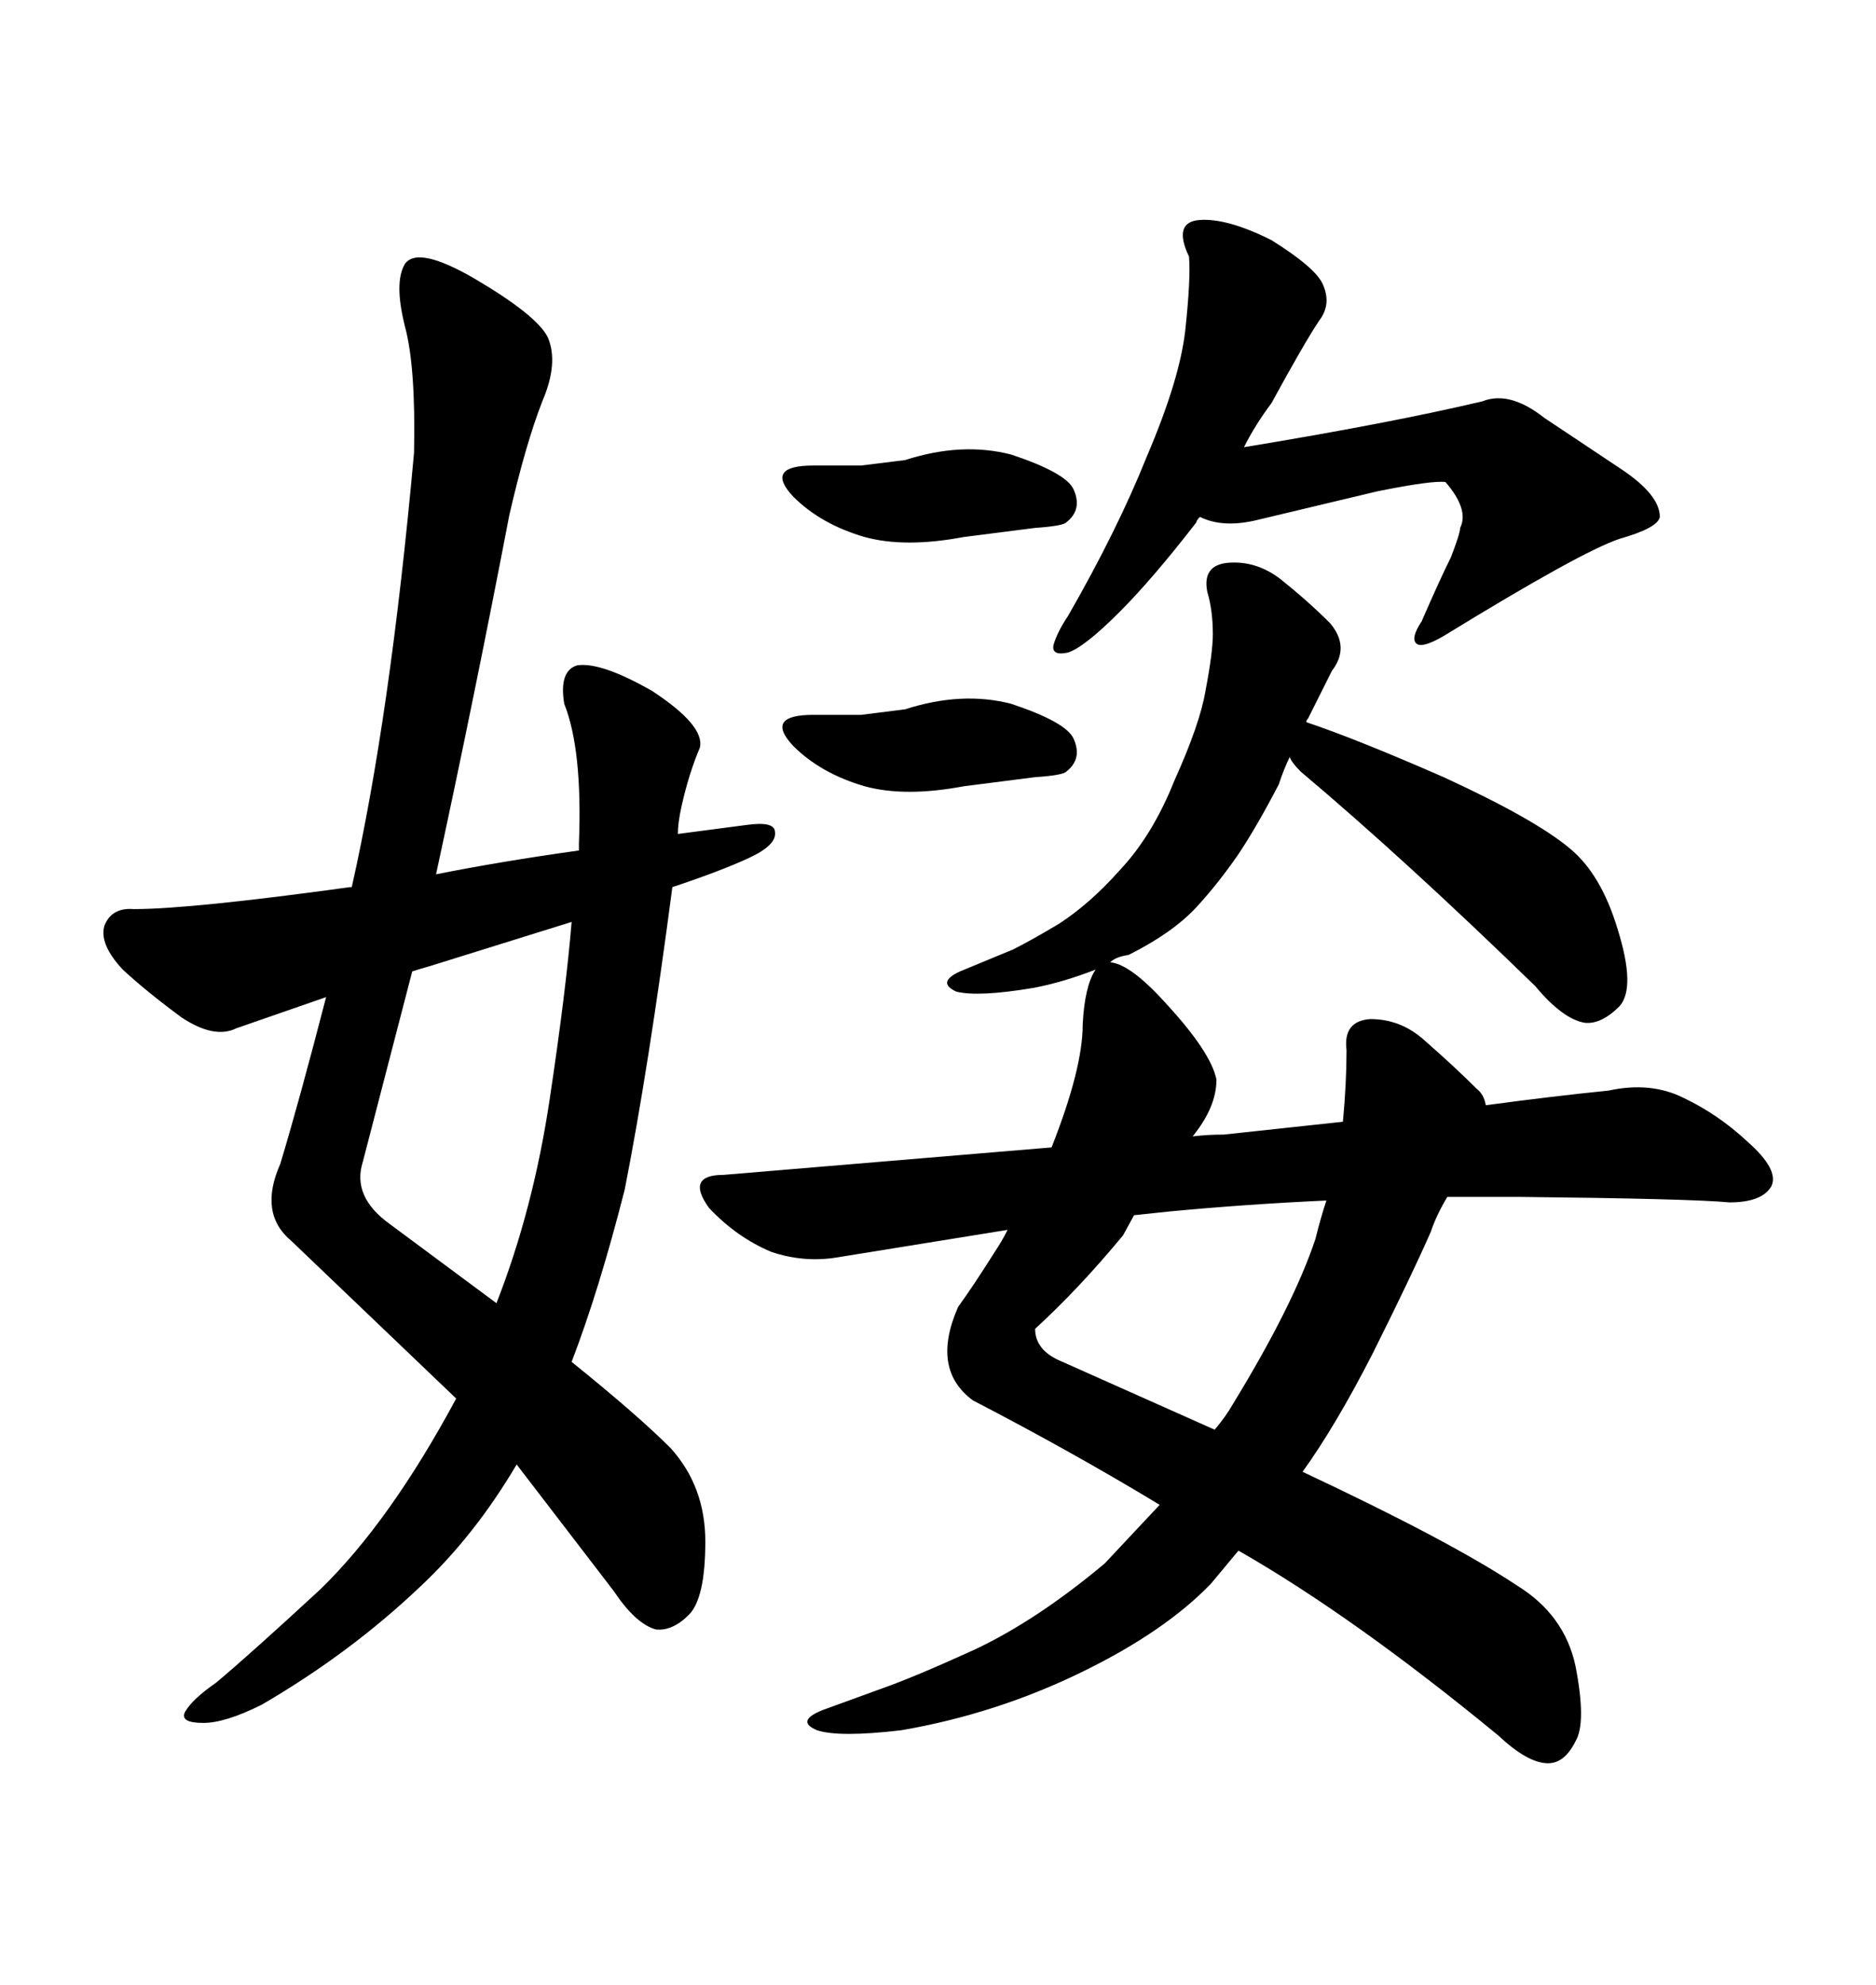<svg xmlns="http://www.w3.org/2000/svg" xmlns:xlink="http://www.w3.org/1999/xlink" width="300" height="317.285"><path d="M130.08 74.41L137.70 74.41L144.73 73.54Q153.81 70.61 161.72 72.66L161.72 72.66Q170.51 75.59 171.68 78.22L171.68 78.22Q173.14 81.45 170.51 83.50L170.51 83.50Q169.92 84.08 165.53 84.38L165.53 84.38L154.10 85.84Q144.73 87.60 138.28 85.84L138.28 85.84Q131.25 83.79 126.86 79.39L126.86 79.39Q122.17 74.41 130.08 74.41L130.08 74.41ZM203.32 38.38L203.32 38.38Q210.35 42.77 211.52 45.41L211.52 45.41Q212.99 48.63 210.94 51.27L210.94 51.27Q208.59 54.79 203.32 64.45L203.32 64.45Q200.68 67.97 198.93 71.48L198.93 71.48Q222.07 67.68 237.01 64.16L237.01 64.16Q241.41 62.40 246.97 66.80L246.97 66.80L259.28 75Q265.43 79.10 265.43 82.62L265.43 82.62Q265.14 84.38 258.98 86.13L258.98 86.13Q252.83 88.18 230.86 101.66L230.86 101.66Q227.34 103.71 226.46 102.83L226.46 102.83Q225.59 101.95 227.34 99.32L227.34 99.32Q230.27 92.58 232.03 89.06L232.03 89.06Q233.50 85.25 233.50 84.38L233.50 84.38Q234.96 81.45 231.15 77.05L231.15 77.05Q229.10 76.76 220.31 78.52L220.31 78.52L200.68 83.20Q195.41 84.38 191.89 82.62L191.89 82.62Q191.31 83.20 191.31 83.50L191.31 83.50Q184.28 92.58 179.00 97.85L179.00 97.85Q173.44 103.42 170.80 104.30L170.80 104.30Q168.16 104.88 168.46 103.13L168.46 103.13Q169.04 101.07 170.80 98.44L170.80 98.44Q178.71 84.67 183.40 72.95L183.40 72.95Q188.67 60.64 189.55 52.73L189.55 52.73Q190.43 44.53 190.14 41.02L190.14 41.02Q187.50 35.45 191.89 35.16L191.89 35.16Q196.29 34.86 203.32 38.38ZM198.05 247.85L193.65 253.13Q186.33 260.74 173.14 267.19L173.14 267.19Q159.38 273.93 144.14 276.56L144.14 276.56Q134.18 277.73 130.66 276.56L130.66 276.56Q127.15 275.10 131.54 273.34L131.54 273.34L141.21 269.82Q146.19 268.07 155.86 263.67L155.86 263.67Q165.82 258.98 176.66 249.90L176.66 249.90L185.45 240.53Q171.39 232.03 155.57 223.83L155.57 223.83Q148.83 218.85 153.22 208.89L153.22 208.89Q155.57 205.66 159.08 200.10L159.08 200.10Q160.25 198.34 161.13 196.58L161.13 196.58L133.89 200.98Q128.61 201.86 123.34 200.10L123.34 200.10Q117.77 197.75 113.38 193.07L113.38 193.07Q109.57 187.79 115.72 187.79L115.72 187.79L168.16 183.40Q173.14 170.80 173.14 163.77L173.14 163.77Q173.44 157.62 175.20 154.98L175.20 154.98Q169.92 157.03 165.23 157.91L165.23 157.91Q156.45 159.38 152.93 158.50L152.93 158.50Q149.71 157.03 153.52 155.27L153.52 155.27L162.01 151.76Q164.94 150.29 169.34 147.66L169.34 147.66Q174.32 144.43 179.00 139.16L179.00 139.16Q184.28 133.59 187.79 124.80L187.79 124.80Q191.89 115.72 192.77 110.45L192.77 110.45Q193.95 104.30 193.95 101.37L193.95 101.37Q193.95 97.56 193.07 94.63L193.07 94.63Q192.19 90.23 196.58 89.94L196.58 89.94Q200.98 89.65 204.79 92.58L204.79 92.58Q209.18 96.09 212.70 99.61L212.70 99.61Q215.92 103.42 212.99 107.23L212.99 107.23L209.18 114.84Q208.89 115.14 208.89 115.43L208.89 115.43Q216.80 118.07 230.86 124.22L230.86 124.22Q245.51 130.96 251.07 135.64L251.07 135.64Q256.05 139.75 258.69 148.54L258.69 148.54Q261.62 157.91 258.98 160.84L258.98 160.84Q256.05 163.77 253.42 163.48L253.42 163.48Q249.90 162.89 245.51 157.62L245.51 157.62Q224.71 137.40 208.01 123.34L208.01 123.34Q206.54 121.88 206.25 121.00L206.25 121.00Q205.37 122.75 204.49 125.39L204.49 125.39Q200.98 132.13 198.05 136.52L198.05 136.52Q194.82 141.21 191.31 145.02L191.31 145.02Q187.50 149.12 180.47 152.64L180.47 152.64Q178.42 152.93 177.54 153.81L177.54 153.81Q180.76 154.10 186.33 160.25L186.33 160.25Q193.65 168.16 194.53 172.56L194.53 172.56Q194.53 176.95 190.72 181.64L190.72 181.64Q193.07 181.35 195.70 181.35L195.70 181.35L214.75 179.30Q215.33 173.14 215.33 167.87L215.33 167.87Q214.75 163.18 219.14 162.89L219.14 162.89Q224.12 162.89 227.93 166.41L227.93 166.41Q232.62 170.51 236.13 174.02L236.13 174.02Q237.30 174.90 237.60 176.66L237.60 176.66Q248.44 175.20 257.23 174.32L257.23 174.32Q263.96 172.85 269.24 175.49L269.24 175.49Q274.80 178.13 279.49 182.52L279.49 182.52Q284.47 186.91 283.30 189.55L283.30 189.55Q281.84 192.19 276.56 192.19L276.56 192.19Q270.41 191.60 242.87 191.31L242.87 191.31L231.45 191.31Q229.69 194.24 228.81 196.88L228.81 196.88Q225.59 204.20 219.43 216.50L219.43 216.50Q213.57 227.93 208.30 235.25L208.30 235.25Q232.03 246.39 242.58 253.42L242.58 253.42Q250.20 258.11 251.95 266.31L251.95 266.31Q253.71 275.39 251.95 278.32L251.95 278.32Q250.20 281.84 247.56 281.84L247.56 281.84Q244.34 281.84 239.65 277.44L239.65 277.44Q216.50 258.40 198.05 247.85L198.05 247.85ZM210.35 198.05L210.35 198.05Q211.23 194.53 212.11 191.89L212.11 191.89Q199.22 192.48 186.91 193.65L186.91 193.65Q183.98 193.95 181.35 194.24L181.35 194.24L179.59 197.46Q172.56 205.96 165.53 212.40L165.53 212.40Q165.53 215.92 169.92 217.68L169.92 217.68L194.24 228.52Q196.00 226.46 197.17 224.41L197.17 224.41Q206.84 208.59 210.35 198.05ZM66.21 72.36L66.21 72.36Q66.50 58.59 64.75 52.15L64.75 52.15Q62.99 45.12 64.75 42.19L64.75 42.19Q66.80 39.26 75.88 44.53L75.88 44.53Q85.84 50.39 87.60 53.91L87.60 53.91Q89.36 58.01 86.72 64.16L86.72 64.16Q84.08 70.90 81.45 82.32L81.45 82.32Q75.88 111.33 69.73 139.75L69.73 139.75Q79.98 137.70 92.58 135.94L92.58 135.94L92.58 134.77Q93.16 119.82 90.23 112.50L90.23 112.50Q89.36 107.23 92.29 106.35L92.29 106.35Q96.09 105.76 104.30 110.45L104.30 110.45Q112.79 116.02 111.91 119.53L111.91 119.53Q110.16 123.63 108.98 128.91L108.98 128.91Q108.40 131.54 108.40 133.30L108.40 133.30L119.53 131.84Q123.93 131.25 123.93 133.01L123.93 133.01Q124.22 135.06 119.82 137.11L119.82 137.11Q115.43 139.16 107.52 141.80L107.52 141.80Q103.71 170.80 99.90 190.14L99.90 190.14Q95.80 206.25 91.41 217.68L91.41 217.68Q101.95 226.17 107.23 231.45L107.23 231.45Q112.79 237.60 112.79 246.39L112.79 246.39Q112.79 255.47 110.16 258.11L110.16 258.11Q107.52 260.74 104.88 260.45L104.88 260.45Q101.66 259.57 98.14 254.30L98.14 254.30L82.62 234.08Q75.88 245.51 67.09 253.71L67.09 253.71Q55.96 264.26 41.89 272.46L41.89 272.46Q36.04 275.39 32.52 275.39L32.52 275.39Q28.71 275.39 29.59 273.63L29.59 273.63Q30.76 271.58 34.57 268.95L34.57 268.95Q39.84 264.55 51.27 254.00L51.27 254.00Q62.40 243.16 72.95 223.54L72.95 223.54L46.58 198.34Q41.31 193.95 44.82 186.04L44.82 186.04Q47.75 176.37 52.15 159.38L52.15 159.38L37.79 164.36Q34.28 166.11 29.00 162.60L29.00 162.60Q23.44 158.50 19.63 154.98L19.63 154.98Q15.82 150.88 16.70 147.95L16.70 147.95Q17.87 145.02 21.39 145.31L21.39 145.31Q30.47 145.31 55.96 141.80L55.96 141.80L56.25 141.80Q62.40 114.55 66.21 72.36ZM65.92 155.27L58.01 185.74Q56.25 191.31 62.40 195.70L62.40 195.70L79.39 208.30Q85.25 193.36 87.89 175.78L87.89 175.78Q90.53 158.20 91.41 147.36L91.41 147.36L68.85 154.39Q66.80 154.98 65.92 155.27L65.92 155.27ZM130.08 114.26L137.70 114.26L144.73 113.38Q153.81 110.45 161.72 112.50L161.72 112.50Q170.51 115.43 171.68 118.07L171.68 118.07Q173.14 121.29 170.51 123.34L170.51 123.34Q169.92 123.93 165.53 124.22L165.53 124.22L154.10 125.68Q144.73 127.44 138.28 125.68L138.28 125.68Q131.25 123.63 126.86 119.24L126.86 119.24Q122.17 114.26 130.08 114.26L130.08 114.26Z"/></svg>